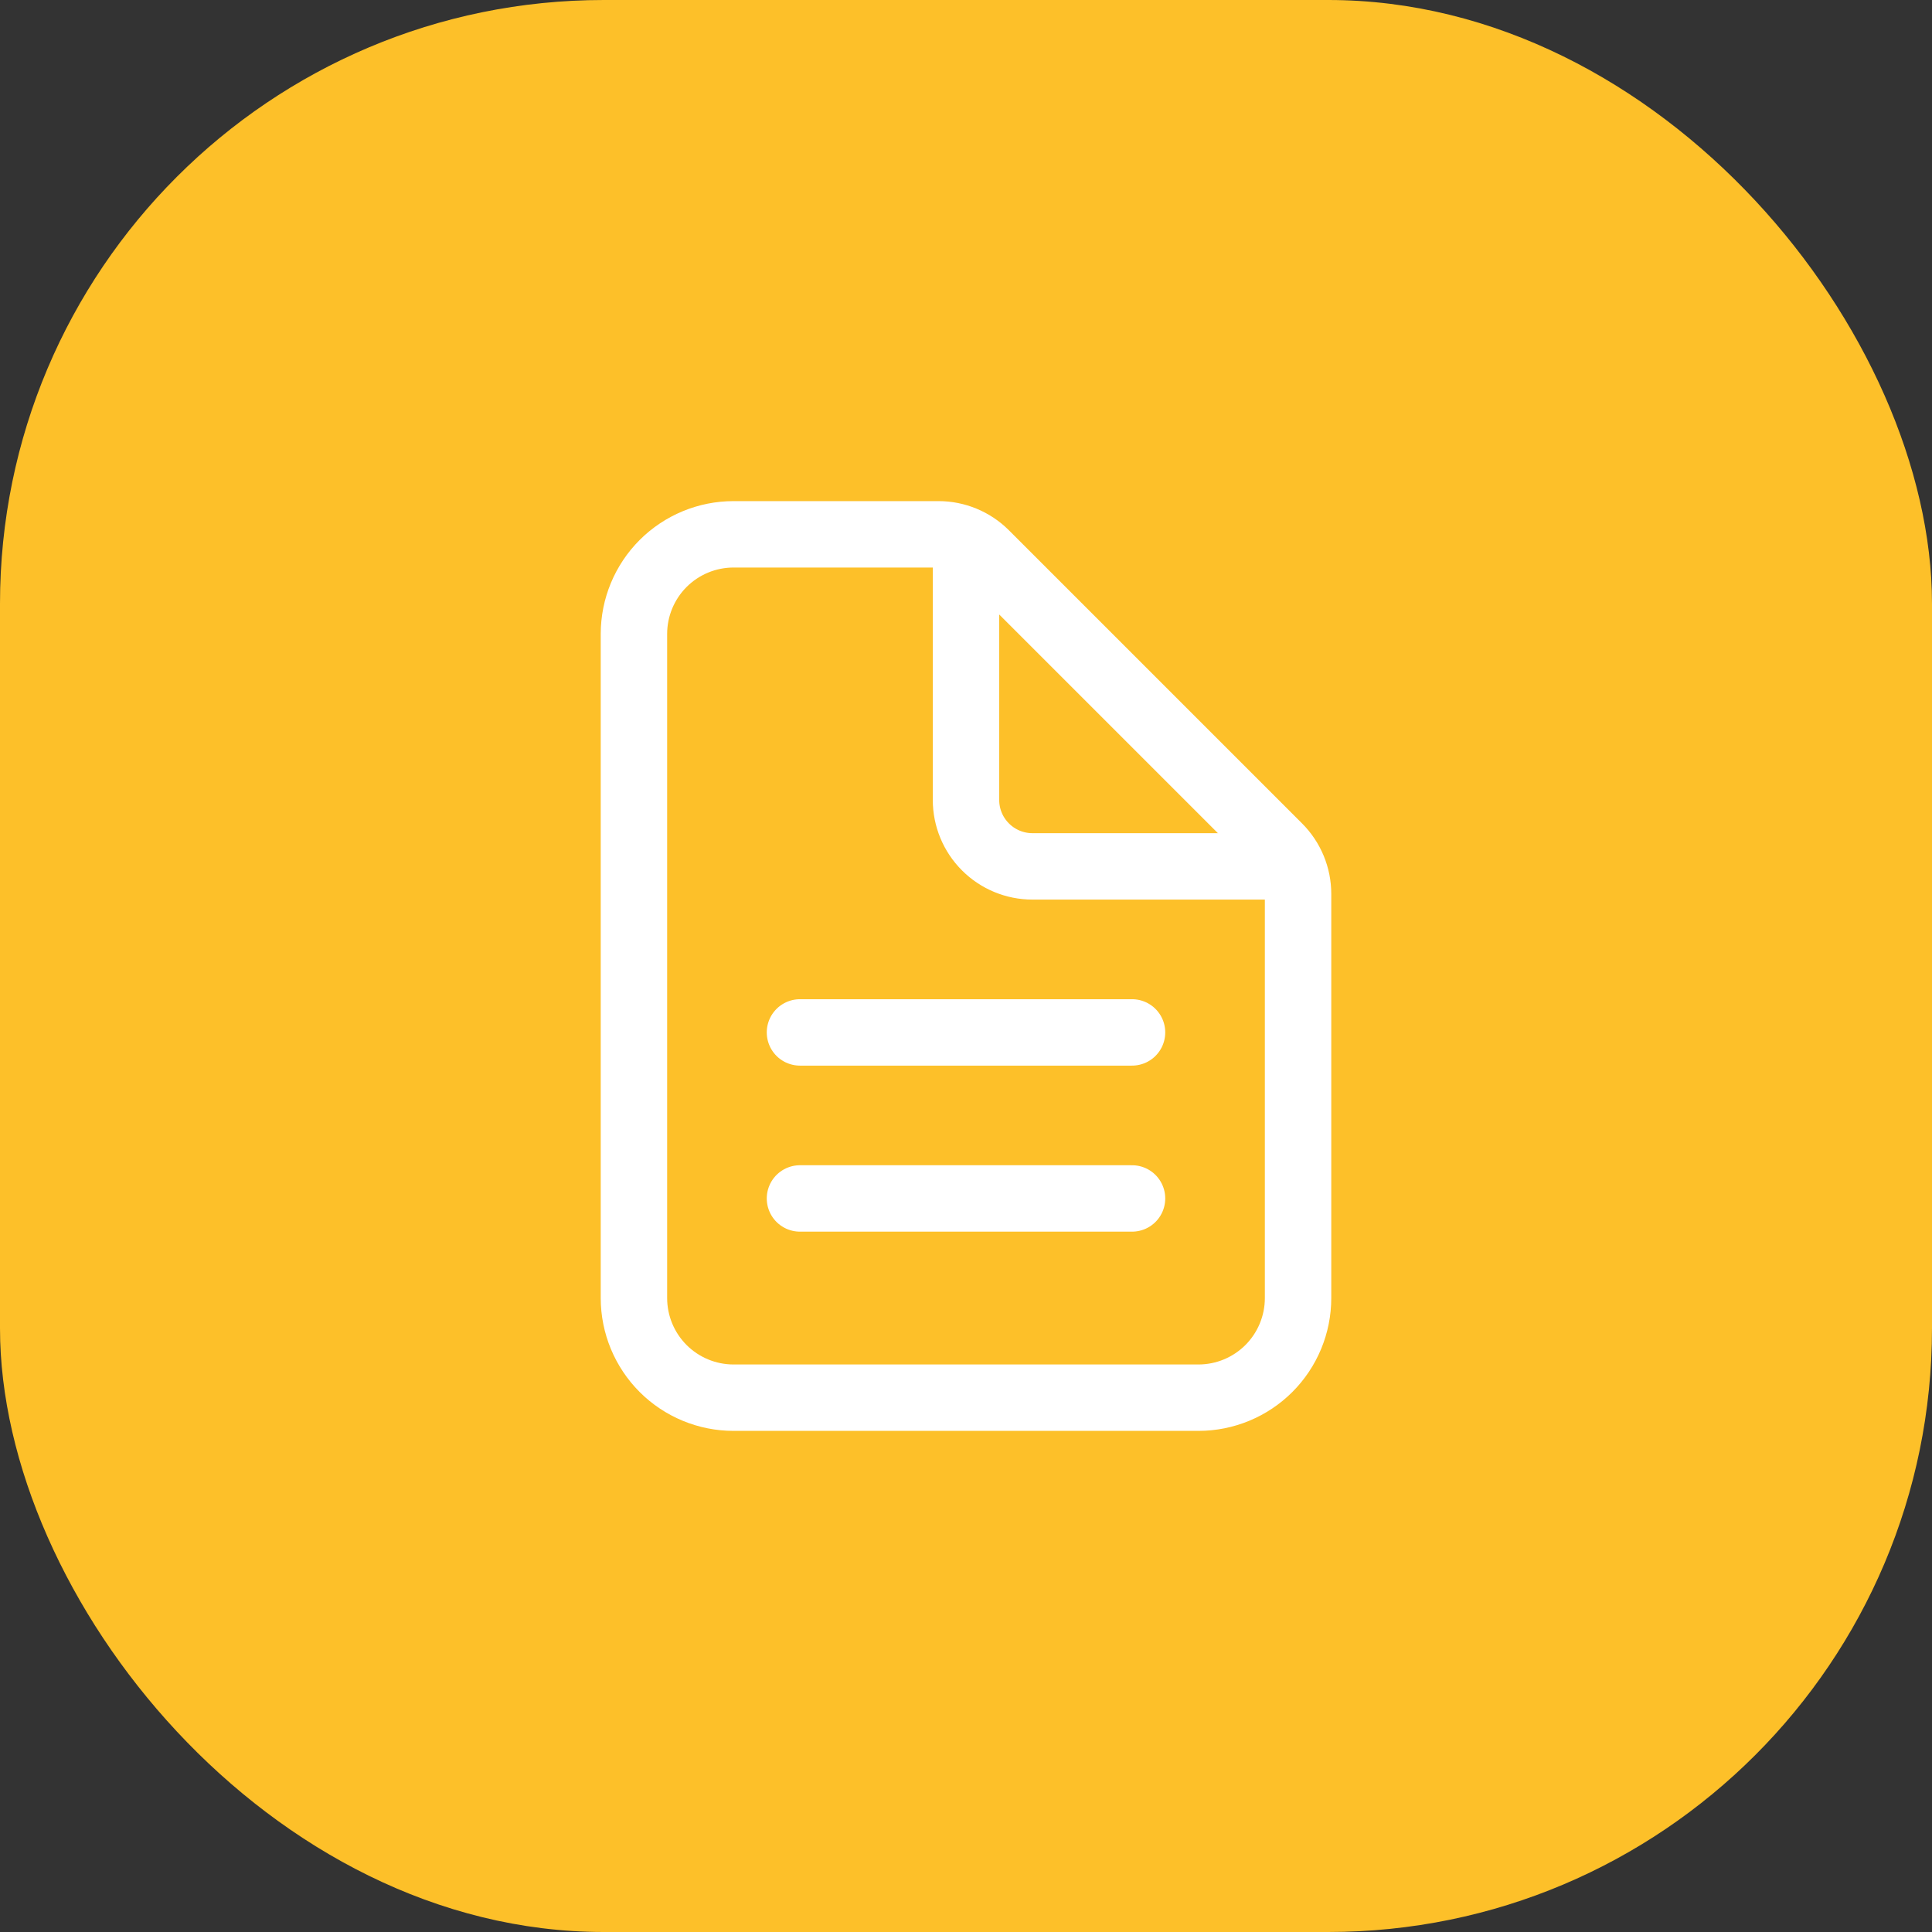 <?xml version="1.0" encoding="UTF-8"?> <svg xmlns="http://www.w3.org/2000/svg" width="80" height="80" viewBox="0 0 80 80" fill="none"><rect x="0" y="0" width="80" height="80" fill="#333333" stroke="none"/> <rect width="80" height="80" rx="25" fill="#FDC029"></rect> <path d="M53.75 37.014V53.75C53.75 54.844 53.315 55.893 52.542 56.667C51.768 57.44 50.719 57.875 49.625 57.875H30.375C29.281 57.875 28.232 57.44 27.458 56.667C26.685 55.893 26.25 54.844 26.25 53.75V26.25C26.25 25.156 26.685 24.107 27.458 23.333C28.232 22.56 29.281 22.125 30.375 22.125H38.861C39.59 22.125 40.29 22.415 40.805 22.93L52.945 35.07C53.46 35.585 53.75 36.285 53.75 37.014Z" stroke="white" stroke-width="2.75" stroke-linejoin="round"></path> <path d="M40 22.812V33.125C40 33.854 40.29 34.554 40.806 35.069C41.321 35.585 42.021 35.875 42.75 35.875H53.062M33.125 42.75H46.875M33.125 49.625H46.875" stroke="white" stroke-width="2.75" stroke-linecap="round" stroke-linejoin="round"></path> </svg> 